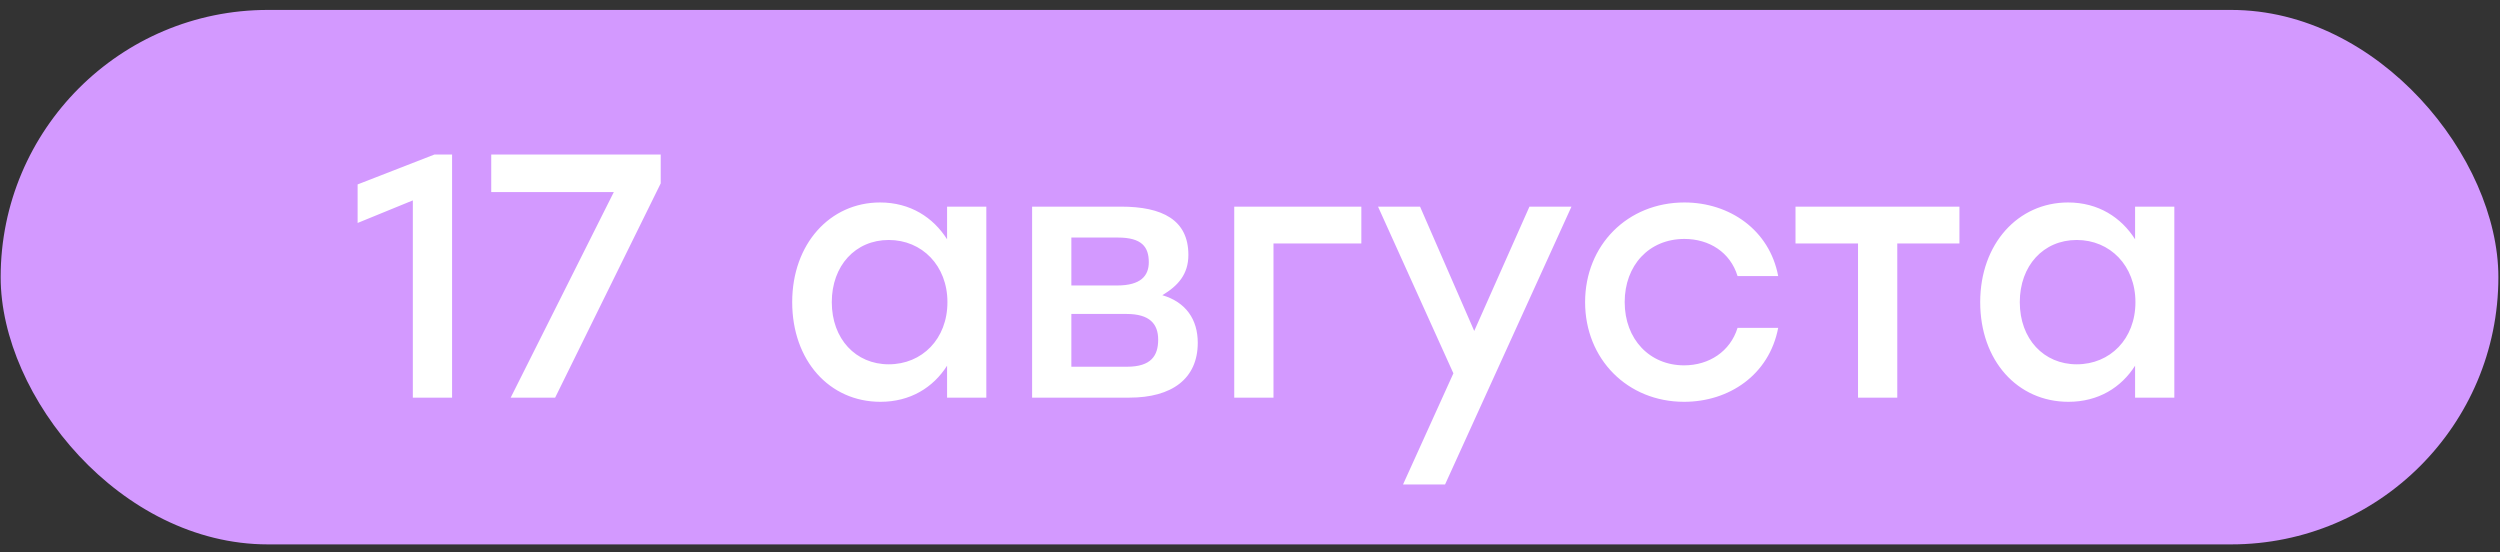 <?xml version="1.0" encoding="UTF-8"?> <svg xmlns="http://www.w3.org/2000/svg" width="249" height="55" viewBox="0 0 249 55" fill="none"><rect x="0" y="0" width="249" height="55" fill="#333333" stroke="none"/><rect x="0.066" y="0.989" width="248.772" height="53.232" rx="26.616" fill="#D399FF"></rect><path d="M43.263 15.393H45.027V39.605H41.118V19.959L35.619 22.207V18.368L43.263 15.393ZM48.927 15.393H65.807V18.264L55.292 39.605H50.864L61.137 19.129H48.927V15.393ZM94.329 20.581H98.238V39.605H94.329V36.423C92.946 38.602 90.663 40.02 87.688 40.02C82.603 40.02 78.903 35.904 78.903 30.093C78.903 24.282 82.673 20.166 87.653 20.166C90.663 20.166 92.946 21.654 94.329 23.833V20.581ZM88.518 36.285C91.839 36.285 94.364 33.76 94.364 30.093C94.364 26.462 91.839 23.902 88.518 23.902C85.198 23.902 82.846 26.462 82.846 30.093C82.846 33.76 85.232 36.285 88.518 36.285ZM115.769 29.402C118.121 30.093 119.297 31.823 119.297 34.14C119.297 37.738 116.703 39.605 112.483 39.605H102.798V20.581H111.653C115.769 20.581 118.363 21.896 118.363 25.389C118.363 27.326 117.326 28.468 115.769 29.402ZM114.42 26.116C114.42 24.594 113.728 23.66 111.342 23.66H106.707V28.433H111.273C113.625 28.433 114.42 27.465 114.42 26.116ZM112.241 36.527C114.662 36.527 115.354 35.42 115.354 33.829C115.354 32.273 114.524 31.27 112.207 31.27H106.707V36.527H112.241ZM135.59 20.581V24.248H126.839V39.605H122.93V20.581H135.59ZM152.333 20.581H156.518L143.928 48.253H139.742L144.758 37.184L137.252 20.581H141.437L146.833 32.964L152.333 20.581ZM167.734 40.02C162.096 40.02 157.876 35.766 157.876 30.093C157.876 24.421 162.096 20.166 167.769 20.166C172.265 20.166 176.243 22.899 177.108 27.499H173.061C172.334 25.113 170.224 23.798 167.769 23.798C164.241 23.798 161.819 26.427 161.819 30.093C161.819 33.794 164.31 36.389 167.734 36.389C170.224 36.389 172.334 35.005 173.061 32.653H177.108C176.208 37.357 172.196 40.02 167.734 40.02ZM195.159 20.581V24.248H188.968V39.605H185.059V24.248H178.833V20.581H188.968H195.159ZM212.655 20.581H216.563V39.605H212.655V36.423C211.271 38.602 208.988 40.02 206.014 40.02C200.929 40.02 197.228 35.904 197.228 30.093C197.228 24.282 200.998 20.166 205.979 20.166C208.988 20.166 211.271 21.654 212.655 23.833V20.581ZM206.844 36.285C210.164 36.285 212.689 33.76 212.689 30.093C212.689 26.462 210.164 23.902 206.844 23.902C203.523 23.902 201.171 26.462 201.171 30.093C201.171 33.76 203.558 36.285 206.844 36.285Z" fill="white"></path></svg> 